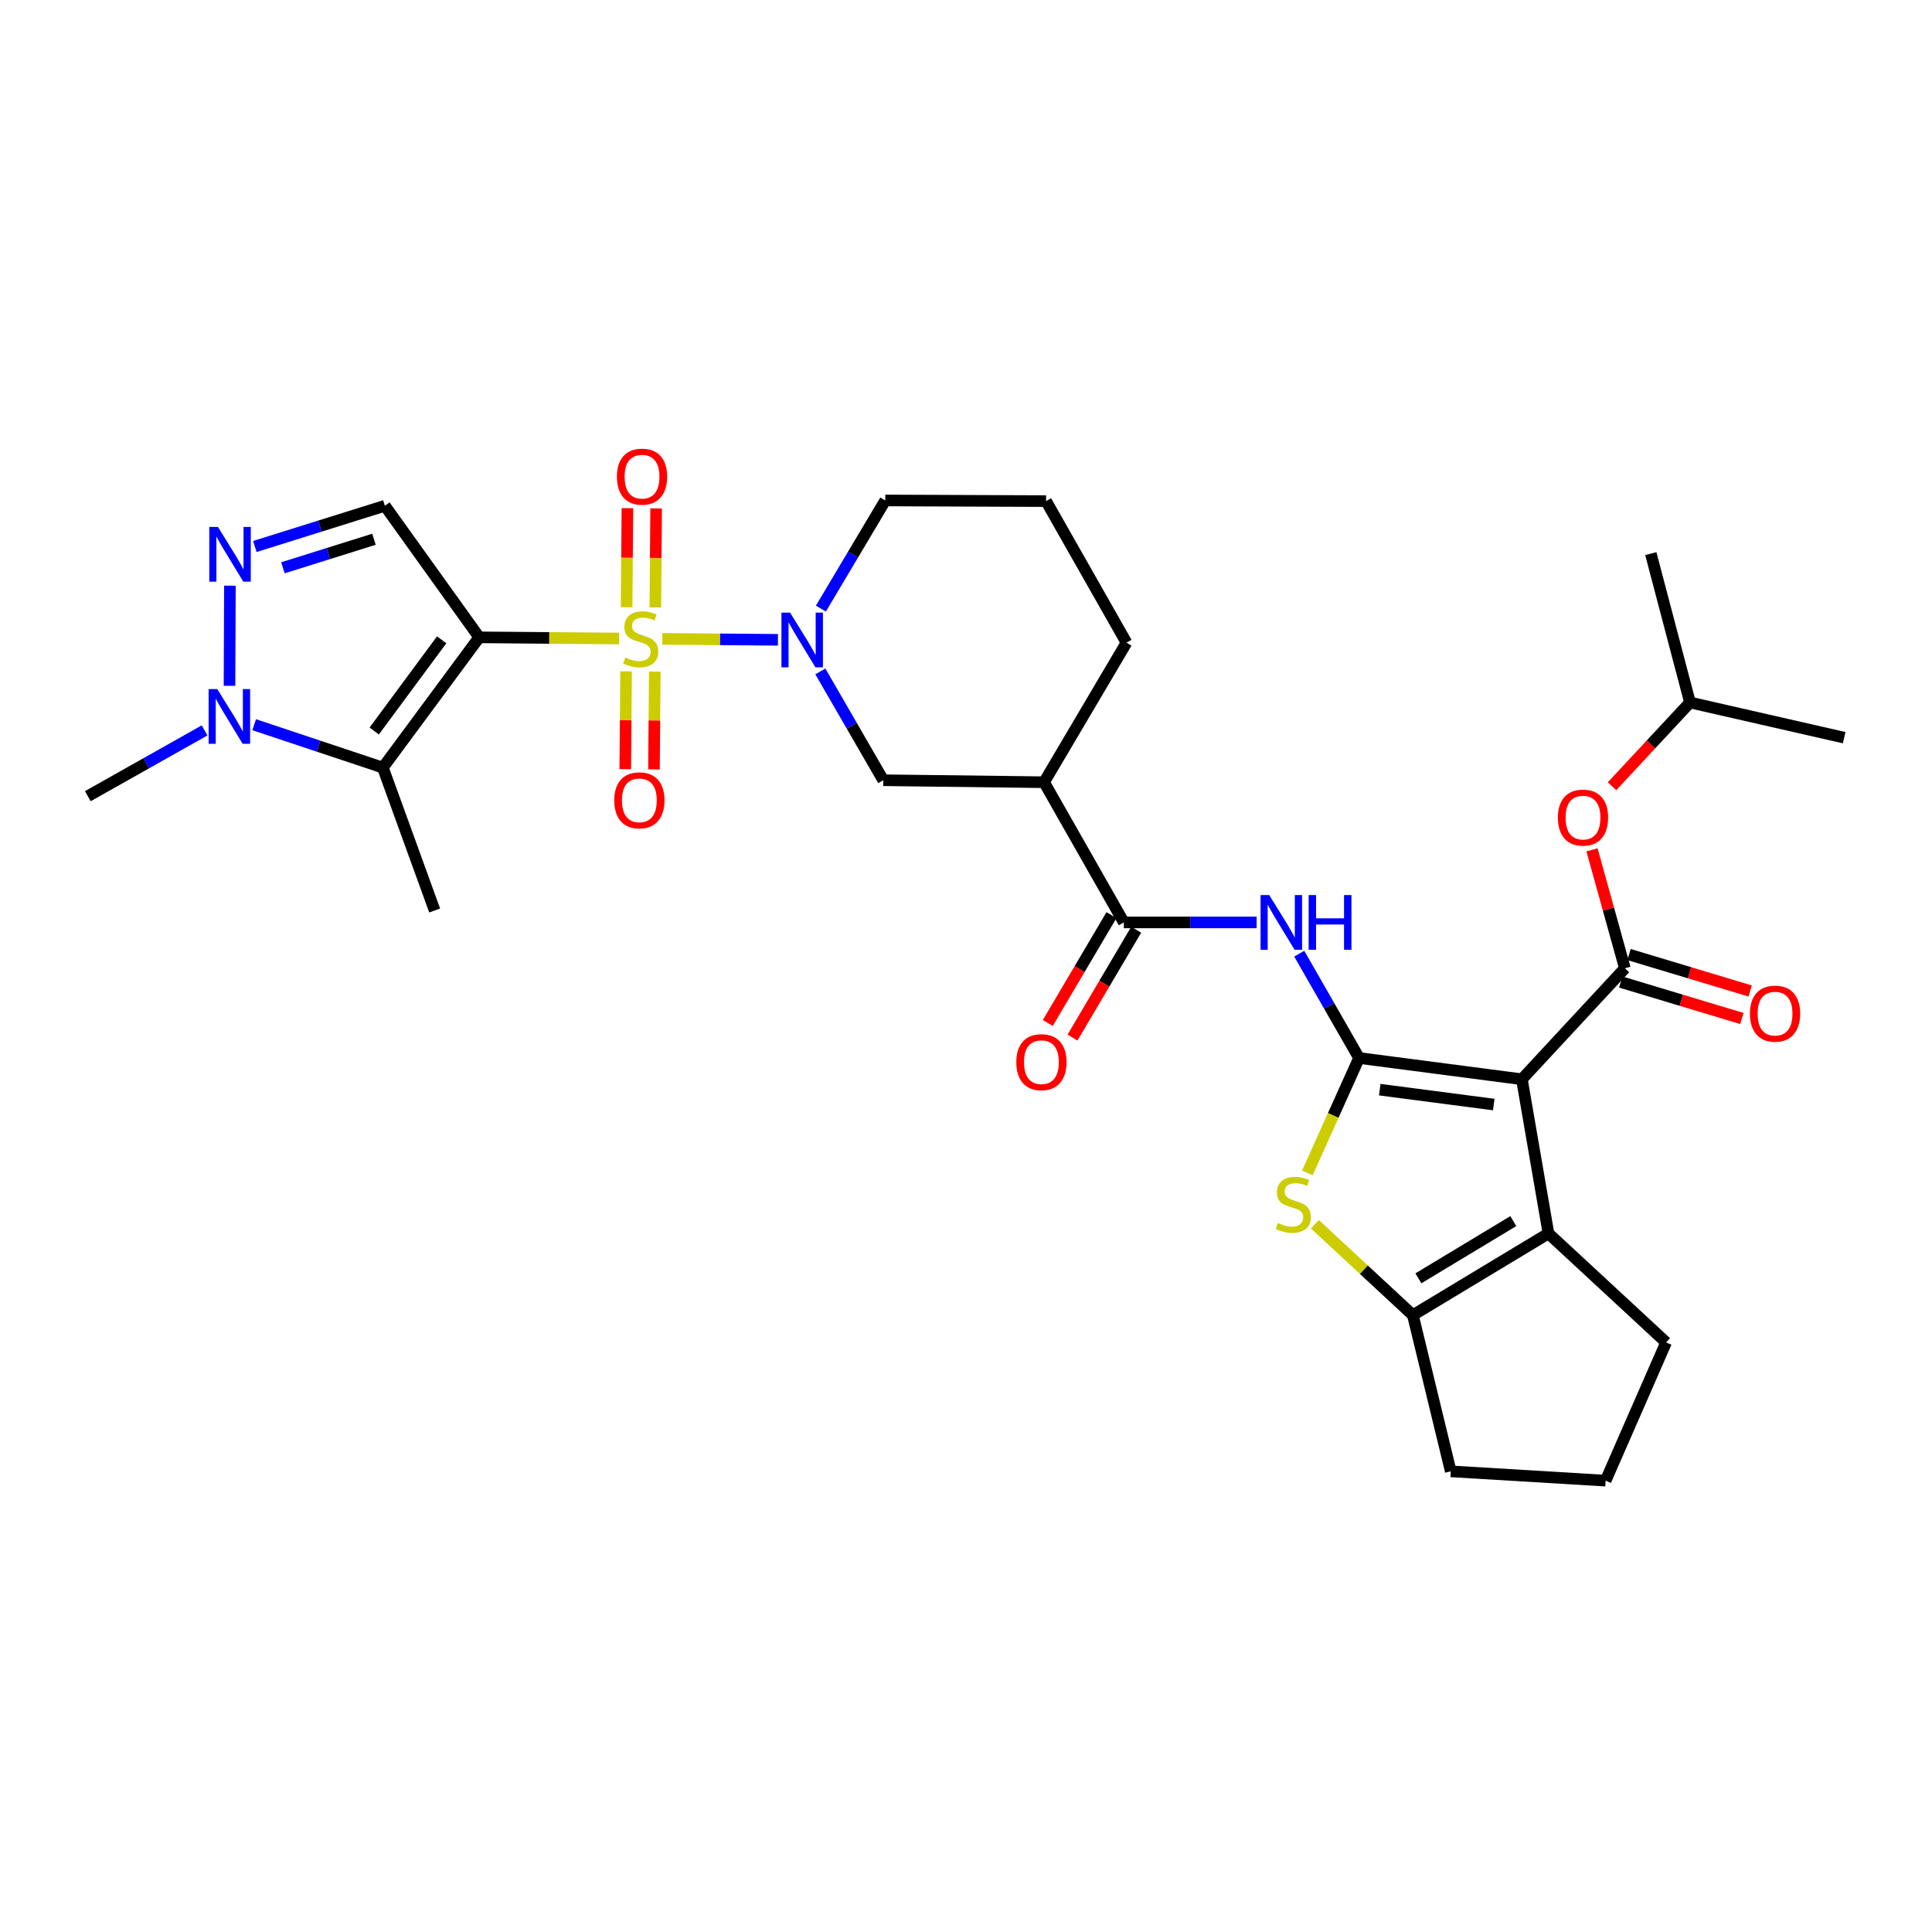 <?xml version='1.0' encoding='iso-8859-1'?>
<svg version='1.1' baseProfile='full'
              xmlns='http://www.w3.org/2000/svg'
                      xmlns:rdkit='http://www.rdkit.org/xml'
                      xmlns:xlink='http://www.w3.org/1999/xlink'
                  xml:space='preserve'
width='1000px' height='1000px' viewBox='0 0 1000 1000'>
<!-- END OF HEADER -->
<rect style='opacity:1.0;fill:#FFFFFF;stroke:none' width='1000' height='1000' x='0' y='0'> </rect>
<path class='bond-0' d='M 320.466,330.496 L 284.255,330.192' style='fill:none;fill-rule:evenodd;stroke:#CCCC00;stroke-width:6px;stroke-linecap:butt;stroke-linejoin:miter;stroke-opacity:1' />
<path class='bond-0' d='M 284.255,330.192 L 248.044,329.888' style='fill:none;fill-rule:evenodd;stroke:#000000;stroke-width:6px;stroke-linecap:butt;stroke-linejoin:miter;stroke-opacity:1' />
<path class='bond-4' d='M 342.805,330.68 L 372.733,330.923' style='fill:none;fill-rule:evenodd;stroke:#CCCC00;stroke-width:6px;stroke-linecap:butt;stroke-linejoin:miter;stroke-opacity:1' />
<path class='bond-4' d='M 372.733,330.923 L 402.661,331.165' style='fill:none;fill-rule:evenodd;stroke:#0000FF;stroke-width:6px;stroke-linecap:butt;stroke-linejoin:miter;stroke-opacity:1' />
<path class='bond-16' d='M 339.197,314.431 L 339.404,288.789' style='fill:none;fill-rule:evenodd;stroke:#CCCC00;stroke-width:6px;stroke-linecap:butt;stroke-linejoin:miter;stroke-opacity:1' />
<path class='bond-16' d='M 339.404,288.789 L 339.611,263.148' style='fill:none;fill-rule:evenodd;stroke:#FF0000;stroke-width:6px;stroke-linecap:butt;stroke-linejoin:miter;stroke-opacity:1' />
<path class='bond-16' d='M 324.335,314.311 L 324.542,288.669' style='fill:none;fill-rule:evenodd;stroke:#CCCC00;stroke-width:6px;stroke-linecap:butt;stroke-linejoin:miter;stroke-opacity:1' />
<path class='bond-16' d='M 324.542,288.669 L 324.749,263.028' style='fill:none;fill-rule:evenodd;stroke:#FF0000;stroke-width:6px;stroke-linecap:butt;stroke-linejoin:miter;stroke-opacity:1' />
<path class='bond-17' d='M 324.062,347.497 L 323.85,372.807' style='fill:none;fill-rule:evenodd;stroke:#CCCC00;stroke-width:6px;stroke-linecap:butt;stroke-linejoin:miter;stroke-opacity:1' />
<path class='bond-17' d='M 323.85,372.807 L 323.637,398.117' style='fill:none;fill-rule:evenodd;stroke:#FF0000;stroke-width:6px;stroke-linecap:butt;stroke-linejoin:miter;stroke-opacity:1' />
<path class='bond-17' d='M 338.924,347.621 L 338.711,372.932' style='fill:none;fill-rule:evenodd;stroke:#CCCC00;stroke-width:6px;stroke-linecap:butt;stroke-linejoin:miter;stroke-opacity:1' />
<path class='bond-17' d='M 338.711,372.932 L 338.499,398.242' style='fill:none;fill-rule:evenodd;stroke:#FF0000;stroke-width:6px;stroke-linecap:butt;stroke-linejoin:miter;stroke-opacity:1' />
<path class='bond-3' d='M 248.044,329.888 L 198.164,397.321' style='fill:none;fill-rule:evenodd;stroke:#000000;stroke-width:6px;stroke-linecap:butt;stroke-linejoin:miter;stroke-opacity:1' />
<path class='bond-3' d='M 228.613,331.164 L 193.697,378.368' style='fill:none;fill-rule:evenodd;stroke:#000000;stroke-width:6px;stroke-linecap:butt;stroke-linejoin:miter;stroke-opacity:1' />
<path class='bond-8' d='M 248.044,329.888 L 199.205,261.777' style='fill:none;fill-rule:evenodd;stroke:#000000;stroke-width:6px;stroke-linecap:butt;stroke-linejoin:miter;stroke-opacity:1' />
<path class='bond-1' d='M 787.725,558.626 L 703.448,547.62' style='fill:none;fill-rule:evenodd;stroke:#000000;stroke-width:6px;stroke-linecap:butt;stroke-linejoin:miter;stroke-opacity:1' />
<path class='bond-1' d='M 773.159,571.712 L 714.165,564.008' style='fill:none;fill-rule:evenodd;stroke:#000000;stroke-width:6px;stroke-linecap:butt;stroke-linejoin:miter;stroke-opacity:1' />
<path class='bond-5' d='M 787.725,558.626 L 841.039,501.183' style='fill:none;fill-rule:evenodd;stroke:#000000;stroke-width:6px;stroke-linecap:butt;stroke-linejoin:miter;stroke-opacity:1' />
<path class='bond-7' d='M 787.725,558.626 L 801.481,638.428' style='fill:none;fill-rule:evenodd;stroke:#000000;stroke-width:6px;stroke-linecap:butt;stroke-linejoin:miter;stroke-opacity:1' />
<path class='bond-2' d='M 703.448,547.62 L 687.969,520.624' style='fill:none;fill-rule:evenodd;stroke:#000000;stroke-width:6px;stroke-linecap:butt;stroke-linejoin:miter;stroke-opacity:1' />
<path class='bond-2' d='M 687.969,520.624 L 672.491,493.627' style='fill:none;fill-rule:evenodd;stroke:#0000FF;stroke-width:6px;stroke-linecap:butt;stroke-linejoin:miter;stroke-opacity:1' />
<path class='bond-6' d='M 703.448,547.62 L 690.069,577.363' style='fill:none;fill-rule:evenodd;stroke:#000000;stroke-width:6px;stroke-linecap:butt;stroke-linejoin:miter;stroke-opacity:1' />
<path class='bond-6' d='M 690.069,577.363 L 676.689,607.107' style='fill:none;fill-rule:evenodd;stroke:#CCCC00;stroke-width:6px;stroke-linecap:butt;stroke-linejoin:miter;stroke-opacity:1' />
<path class='bond-12' d='M 198.164,397.321 L 164.862,386.213' style='fill:none;fill-rule:evenodd;stroke:#000000;stroke-width:6px;stroke-linecap:butt;stroke-linejoin:miter;stroke-opacity:1' />
<path class='bond-12' d='M 164.862,386.213 L 131.559,375.105' style='fill:none;fill-rule:evenodd;stroke:#0000FF;stroke-width:6px;stroke-linecap:butt;stroke-linejoin:miter;stroke-opacity:1' />
<path class='bond-22' d='M 198.164,397.321 L 224.982,471.269' style='fill:none;fill-rule:evenodd;stroke:#000000;stroke-width:6px;stroke-linecap:butt;stroke-linejoin:miter;stroke-opacity:1' />
<path class='bond-15' d='M 424.608,347.523 L 440.89,375.687' style='fill:none;fill-rule:evenodd;stroke:#0000FF;stroke-width:6px;stroke-linecap:butt;stroke-linejoin:miter;stroke-opacity:1' />
<path class='bond-15' d='M 440.89,375.687 L 457.172,403.852' style='fill:none;fill-rule:evenodd;stroke:#000000;stroke-width:6px;stroke-linecap:butt;stroke-linejoin:miter;stroke-opacity:1' />
<path class='bond-21' d='M 424.892,315.005 L 441.552,287.021' style='fill:none;fill-rule:evenodd;stroke:#0000FF;stroke-width:6px;stroke-linecap:butt;stroke-linejoin:miter;stroke-opacity:1' />
<path class='bond-21' d='M 441.552,287.021 L 458.212,259.036' style='fill:none;fill-rule:evenodd;stroke:#000000;stroke-width:6px;stroke-linecap:butt;stroke-linejoin:miter;stroke-opacity:1' />
<path class='bond-18' d='M 841.039,501.183 L 832.528,470.534' style='fill:none;fill-rule:evenodd;stroke:#000000;stroke-width:6px;stroke-linecap:butt;stroke-linejoin:miter;stroke-opacity:1' />
<path class='bond-18' d='M 832.528,470.534 L 824.018,439.885' style='fill:none;fill-rule:evenodd;stroke:#FF0000;stroke-width:6px;stroke-linecap:butt;stroke-linejoin:miter;stroke-opacity:1' />
<path class='bond-19' d='M 838.898,508.299 L 870.244,517.733' style='fill:none;fill-rule:evenodd;stroke:#000000;stroke-width:6px;stroke-linecap:butt;stroke-linejoin:miter;stroke-opacity:1' />
<path class='bond-19' d='M 870.244,517.733 L 901.59,527.168' style='fill:none;fill-rule:evenodd;stroke:#FF0000;stroke-width:6px;stroke-linecap:butt;stroke-linejoin:miter;stroke-opacity:1' />
<path class='bond-19' d='M 843.181,494.068 L 874.527,503.502' style='fill:none;fill-rule:evenodd;stroke:#000000;stroke-width:6px;stroke-linecap:butt;stroke-linejoin:miter;stroke-opacity:1' />
<path class='bond-19' d='M 874.527,503.502 L 905.873,512.936' style='fill:none;fill-rule:evenodd;stroke:#FF0000;stroke-width:6px;stroke-linecap:butt;stroke-linejoin:miter;stroke-opacity:1' />
<path class='bond-11' d='M 680.596,633.683 L 705.951,657.206' style='fill:none;fill-rule:evenodd;stroke:#CCCC00;stroke-width:6px;stroke-linecap:butt;stroke-linejoin:miter;stroke-opacity:1' />
<path class='bond-11' d='M 705.951,657.206 L 731.306,680.728' style='fill:none;fill-rule:evenodd;stroke:#000000;stroke-width:6px;stroke-linecap:butt;stroke-linejoin:miter;stroke-opacity:1' />
<path class='bond-23' d='M 801.481,638.428 L 862.375,694.83' style='fill:none;fill-rule:evenodd;stroke:#000000;stroke-width:6px;stroke-linecap:butt;stroke-linejoin:miter;stroke-opacity:1' />
<path class='bond-34' d='M 801.481,638.428 L 731.306,680.728' style='fill:none;fill-rule:evenodd;stroke:#000000;stroke-width:6px;stroke-linecap:butt;stroke-linejoin:miter;stroke-opacity:1' />
<path class='bond-34' d='M 783.282,632.044 L 734.16,661.654' style='fill:none;fill-rule:evenodd;stroke:#000000;stroke-width:6px;stroke-linecap:butt;stroke-linejoin:miter;stroke-opacity:1' />
<path class='bond-10' d='M 199.205,261.777 L 165.554,272.324' style='fill:none;fill-rule:evenodd;stroke:#000000;stroke-width:6px;stroke-linecap:butt;stroke-linejoin:miter;stroke-opacity:1' />
<path class='bond-10' d='M 165.554,272.324 L 131.904,282.87' style='fill:none;fill-rule:evenodd;stroke:#0000FF;stroke-width:6px;stroke-linecap:butt;stroke-linejoin:miter;stroke-opacity:1' />
<path class='bond-10' d='M 193.554,279.123 L 169.999,286.506' style='fill:none;fill-rule:evenodd;stroke:#000000;stroke-width:6px;stroke-linecap:butt;stroke-linejoin:miter;stroke-opacity:1' />
<path class='bond-10' d='M 169.999,286.506 L 146.444,293.888' style='fill:none;fill-rule:evenodd;stroke:#0000FF;stroke-width:6px;stroke-linecap:butt;stroke-linejoin:miter;stroke-opacity:1' />
<path class='bond-9' d='M 650.434,477.445 L 616.064,477.445' style='fill:none;fill-rule:evenodd;stroke:#0000FF;stroke-width:6px;stroke-linecap:butt;stroke-linejoin:miter;stroke-opacity:1' />
<path class='bond-9' d='M 616.064,477.445 L 581.693,477.445' style='fill:none;fill-rule:evenodd;stroke:#000000;stroke-width:6px;stroke-linecap:butt;stroke-linejoin:miter;stroke-opacity:1' />
<path class='bond-32' d='M 118.998,303.153 L 118.789,354.973' style='fill:none;fill-rule:evenodd;stroke:#0000FF;stroke-width:6px;stroke-linecap:butt;stroke-linejoin:miter;stroke-opacity:1' />
<path class='bond-24' d='M 731.306,680.728 L 750.908,761.562' style='fill:none;fill-rule:evenodd;stroke:#000000;stroke-width:6px;stroke-linecap:butt;stroke-linejoin:miter;stroke-opacity:1' />
<path class='bond-26' d='M 105.883,378.061 L 75.669,395.085' style='fill:none;fill-rule:evenodd;stroke:#0000FF;stroke-width:6px;stroke-linecap:butt;stroke-linejoin:miter;stroke-opacity:1' />
<path class='bond-26' d='M 75.669,395.085 L 45.455,412.109' style='fill:none;fill-rule:evenodd;stroke:#000000;stroke-width:6px;stroke-linecap:butt;stroke-linejoin:miter;stroke-opacity:1' />
<path class='bond-13' d='M 581.693,477.445 L 540.409,404.876' style='fill:none;fill-rule:evenodd;stroke:#000000;stroke-width:6px;stroke-linecap:butt;stroke-linejoin:miter;stroke-opacity:1' />
<path class='bond-20' d='M 575.294,473.667 L 558.813,501.582' style='fill:none;fill-rule:evenodd;stroke:#000000;stroke-width:6px;stroke-linecap:butt;stroke-linejoin:miter;stroke-opacity:1' />
<path class='bond-20' d='M 558.813,501.582 L 542.332,529.497' style='fill:none;fill-rule:evenodd;stroke:#FF0000;stroke-width:6px;stroke-linecap:butt;stroke-linejoin:miter;stroke-opacity:1' />
<path class='bond-20' d='M 588.092,481.223 L 571.611,509.138' style='fill:none;fill-rule:evenodd;stroke:#000000;stroke-width:6px;stroke-linecap:butt;stroke-linejoin:miter;stroke-opacity:1' />
<path class='bond-20' d='M 571.611,509.138 L 555.13,537.053' style='fill:none;fill-rule:evenodd;stroke:#FF0000;stroke-width:6px;stroke-linecap:butt;stroke-linejoin:miter;stroke-opacity:1' />
<path class='bond-14' d='M 540.409,404.876 L 457.172,403.852' style='fill:none;fill-rule:evenodd;stroke:#000000;stroke-width:6px;stroke-linecap:butt;stroke-linejoin:miter;stroke-opacity:1' />
<path class='bond-33' d='M 540.409,404.876 L 583.072,332.646' style='fill:none;fill-rule:evenodd;stroke:#000000;stroke-width:6px;stroke-linecap:butt;stroke-linejoin:miter;stroke-opacity:1' />
<path class='bond-27' d='M 834.389,406.953 L 854.566,385.281' style='fill:none;fill-rule:evenodd;stroke:#FF0000;stroke-width:6px;stroke-linecap:butt;stroke-linejoin:miter;stroke-opacity:1' />
<path class='bond-27' d='M 854.566,385.281 L 874.743,363.609' style='fill:none;fill-rule:evenodd;stroke:#000000;stroke-width:6px;stroke-linecap:butt;stroke-linejoin:miter;stroke-opacity:1' />
<path class='bond-28' d='M 458.212,259.036 L 541.449,259.375' style='fill:none;fill-rule:evenodd;stroke:#000000;stroke-width:6px;stroke-linecap:butt;stroke-linejoin:miter;stroke-opacity:1' />
<path class='bond-35' d='M 862.375,694.83 L 831.065,766.384' style='fill:none;fill-rule:evenodd;stroke:#000000;stroke-width:6px;stroke-linecap:butt;stroke-linejoin:miter;stroke-opacity:1' />
<path class='bond-29' d='M 750.908,761.562 L 831.065,766.384' style='fill:none;fill-rule:evenodd;stroke:#000000;stroke-width:6px;stroke-linecap:butt;stroke-linejoin:miter;stroke-opacity:1' />
<path class='bond-25' d='M 583.072,332.646 L 541.449,259.375' style='fill:none;fill-rule:evenodd;stroke:#000000;stroke-width:6px;stroke-linecap:butt;stroke-linejoin:miter;stroke-opacity:1' />
<path class='bond-30' d='M 874.743,363.609 L 854.456,286.548' style='fill:none;fill-rule:evenodd;stroke:#000000;stroke-width:6px;stroke-linecap:butt;stroke-linejoin:miter;stroke-opacity:1' />
<path class='bond-31' d='M 874.743,363.609 L 954.545,381.823' style='fill:none;fill-rule:evenodd;stroke:#000000;stroke-width:6px;stroke-linecap:butt;stroke-linejoin:miter;stroke-opacity:1' />
<path  class='atom-0' d='M 323.635 340.31
Q 323.955 340.43, 325.275 340.99
Q 326.595 341.55, 328.035 341.91
Q 329.515 342.23, 330.955 342.23
Q 333.635 342.23, 335.195 340.95
Q 336.755 339.63, 336.755 337.35
Q 336.755 335.79, 335.955 334.83
Q 335.195 333.87, 333.995 333.35
Q 332.795 332.83, 330.795 332.23
Q 328.275 331.47, 326.755 330.75
Q 325.275 330.03, 324.195 328.51
Q 323.155 326.99, 323.155 324.43
Q 323.155 320.87, 325.555 318.67
Q 327.995 316.47, 332.795 316.47
Q 336.075 316.47, 339.795 318.03
L 338.875 321.11
Q 335.475 319.71, 332.915 319.71
Q 330.155 319.71, 328.635 320.87
Q 327.115 321.99, 327.155 323.95
Q 327.155 325.47, 327.915 326.39
Q 328.715 327.31, 329.835 327.83
Q 330.995 328.35, 332.915 328.95
Q 335.475 329.75, 336.995 330.55
Q 338.515 331.35, 339.595 332.99
Q 340.715 334.59, 340.715 337.35
Q 340.715 341.27, 338.075 343.39
Q 335.475 345.47, 331.115 345.47
Q 328.595 345.47, 326.675 344.91
Q 324.795 344.39, 322.555 343.47
L 323.635 340.31
' fill='#CCCC00'/>
<path  class='atom-5' d='M 408.951 317.107
L 418.231 332.107
Q 419.151 333.587, 420.631 336.267
Q 422.111 338.947, 422.191 339.107
L 422.191 317.107
L 425.951 317.107
L 425.951 345.427
L 422.071 345.427
L 412.111 329.027
Q 410.951 327.107, 409.711 324.907
Q 408.511 322.707, 408.151 322.027
L 408.151 345.427
L 404.471 345.427
L 404.471 317.107
L 408.951 317.107
' fill='#0000FF'/>
<path  class='atom-7' d='M 661.405 633.022
Q 661.725 633.142, 663.045 633.702
Q 664.365 634.262, 665.805 634.622
Q 667.285 634.942, 668.725 634.942
Q 671.405 634.942, 672.965 633.662
Q 674.525 632.342, 674.525 630.062
Q 674.525 628.502, 673.725 627.542
Q 672.965 626.582, 671.765 626.062
Q 670.565 625.542, 668.565 624.942
Q 666.045 624.182, 664.525 623.462
Q 663.045 622.742, 661.965 621.222
Q 660.925 619.702, 660.925 617.142
Q 660.925 613.582, 663.325 611.382
Q 665.765 609.182, 670.565 609.182
Q 673.845 609.182, 677.565 610.742
L 676.645 613.822
Q 673.245 612.422, 670.685 612.422
Q 667.925 612.422, 666.405 613.582
Q 664.885 614.702, 664.925 616.662
Q 664.925 618.182, 665.685 619.102
Q 666.485 620.022, 667.605 620.542
Q 668.765 621.062, 670.685 621.662
Q 673.245 622.462, 674.765 623.262
Q 676.285 624.062, 677.365 625.702
Q 678.485 627.302, 678.485 630.062
Q 678.485 633.982, 675.845 636.102
Q 673.245 638.182, 668.885 638.182
Q 666.365 638.182, 664.445 637.622
Q 662.565 637.102, 660.325 636.182
L 661.405 633.022
' fill='#CCCC00'/>
<path  class='atom-10' d='M 656.952 463.285
L 666.232 478.285
Q 667.152 479.765, 668.632 482.445
Q 670.112 485.125, 670.192 485.285
L 670.192 463.285
L 673.952 463.285
L 673.952 491.605
L 670.072 491.605
L 660.112 475.205
Q 658.952 473.285, 657.712 471.085
Q 656.512 468.885, 656.152 468.205
L 656.152 491.605
L 652.472 491.605
L 652.472 463.285
L 656.952 463.285
' fill='#0000FF'/>
<path  class='atom-10' d='M 677.352 463.285
L 681.192 463.285
L 681.192 475.325
L 695.672 475.325
L 695.672 463.285
L 699.512 463.285
L 699.512 491.605
L 695.672 491.605
L 695.672 478.525
L 681.192 478.525
L 681.192 491.605
L 677.352 491.605
L 677.352 463.285
' fill='#0000FF'/>
<path  class='atom-11' d='M 112.804 272.735
L 122.084 287.735
Q 123.004 289.215, 124.484 291.895
Q 125.964 294.575, 126.044 294.735
L 126.044 272.735
L 129.804 272.735
L 129.804 301.055
L 125.924 301.055
L 115.964 284.655
Q 114.804 282.735, 113.564 280.535
Q 112.364 278.335, 112.004 277.655
L 112.004 301.055
L 108.324 301.055
L 108.324 272.735
L 112.804 272.735
' fill='#0000FF'/>
<path  class='atom-13' d='M 112.465 356.665
L 121.745 371.665
Q 122.665 373.145, 124.145 375.825
Q 125.625 378.505, 125.705 378.665
L 125.705 356.665
L 129.465 356.665
L 129.465 384.985
L 125.585 384.985
L 115.625 368.585
Q 114.465 366.665, 113.225 364.465
Q 112.025 362.265, 111.665 361.585
L 111.665 384.985
L 107.985 384.985
L 107.985 356.665
L 112.465 356.665
' fill='#0000FF'/>
<path  class='atom-17' d='M 319.313 246.714
Q 319.313 239.914, 322.673 236.114
Q 326.033 232.314, 332.313 232.314
Q 338.593 232.314, 341.953 236.114
Q 345.313 239.914, 345.313 246.714
Q 345.313 253.594, 341.913 257.514
Q 338.513 261.394, 332.313 261.394
Q 326.073 261.394, 322.673 257.514
Q 319.313 253.634, 319.313 246.714
M 332.313 258.194
Q 336.633 258.194, 338.953 255.314
Q 341.313 252.394, 341.313 246.714
Q 341.313 241.154, 338.953 238.354
Q 336.633 235.514, 332.313 235.514
Q 327.993 235.514, 325.633 238.314
Q 323.313 241.114, 323.313 246.714
Q 323.313 252.434, 325.633 255.314
Q 327.993 258.194, 332.313 258.194
' fill='#FF0000'/>
<path  class='atom-18' d='M 317.934 414.245
Q 317.934 407.445, 321.294 403.645
Q 324.654 399.845, 330.934 399.845
Q 337.214 399.845, 340.574 403.645
Q 343.934 407.445, 343.934 414.245
Q 343.934 421.125, 340.534 425.045
Q 337.134 428.925, 330.934 428.925
Q 324.694 428.925, 321.294 425.045
Q 317.934 421.165, 317.934 414.245
M 330.934 425.725
Q 335.254 425.725, 337.574 422.845
Q 339.934 419.925, 339.934 414.245
Q 339.934 408.685, 337.574 405.885
Q 335.254 403.045, 330.934 403.045
Q 326.614 403.045, 324.254 405.845
Q 321.934 408.645, 321.934 414.245
Q 321.934 419.965, 324.254 422.845
Q 326.614 425.725, 330.934 425.725
' fill='#FF0000'/>
<path  class='atom-19' d='M 806.357 423.179
Q 806.357 416.379, 809.717 412.579
Q 813.077 408.779, 819.357 408.779
Q 825.637 408.779, 828.997 412.579
Q 832.357 416.379, 832.357 423.179
Q 832.357 430.059, 828.957 433.979
Q 825.557 437.859, 819.357 437.859
Q 813.117 437.859, 809.717 433.979
Q 806.357 430.099, 806.357 423.179
M 819.357 434.659
Q 823.677 434.659, 825.997 431.779
Q 828.357 428.859, 828.357 423.179
Q 828.357 417.619, 825.997 414.819
Q 823.677 411.979, 819.357 411.979
Q 815.037 411.979, 812.677 414.779
Q 810.357 417.579, 810.357 423.179
Q 810.357 428.899, 812.677 431.779
Q 815.037 434.659, 819.357 434.659
' fill='#FF0000'/>
<path  class='atom-20' d='M 905.76 524.655
Q 905.76 517.855, 909.12 514.055
Q 912.48 510.255, 918.76 510.255
Q 925.04 510.255, 928.4 514.055
Q 931.76 517.855, 931.76 524.655
Q 931.76 531.535, 928.36 535.455
Q 924.96 539.335, 918.76 539.335
Q 912.52 539.335, 909.12 535.455
Q 905.76 531.575, 905.76 524.655
M 918.76 536.135
Q 923.08 536.135, 925.4 533.255
Q 927.76 530.335, 927.76 524.655
Q 927.76 519.095, 925.4 516.295
Q 923.08 513.455, 918.76 513.455
Q 914.44 513.455, 912.08 516.255
Q 909.76 519.055, 909.76 524.655
Q 909.76 530.375, 912.08 533.255
Q 914.44 536.135, 918.76 536.135
' fill='#FF0000'/>
<path  class='atom-21' d='M 526.038 549.772
Q 526.038 542.972, 529.398 539.172
Q 532.758 535.372, 539.038 535.372
Q 545.318 535.372, 548.678 539.172
Q 552.038 542.972, 552.038 549.772
Q 552.038 556.652, 548.638 560.572
Q 545.238 564.452, 539.038 564.452
Q 532.798 564.452, 529.398 560.572
Q 526.038 556.692, 526.038 549.772
M 539.038 561.252
Q 543.358 561.252, 545.678 558.372
Q 548.038 555.452, 548.038 549.772
Q 548.038 544.212, 545.678 541.412
Q 543.358 538.572, 539.038 538.572
Q 534.718 538.572, 532.358 541.372
Q 530.038 544.172, 530.038 549.772
Q 530.038 555.492, 532.358 558.372
Q 534.718 561.252, 539.038 561.252
' fill='#FF0000'/>
</svg>
